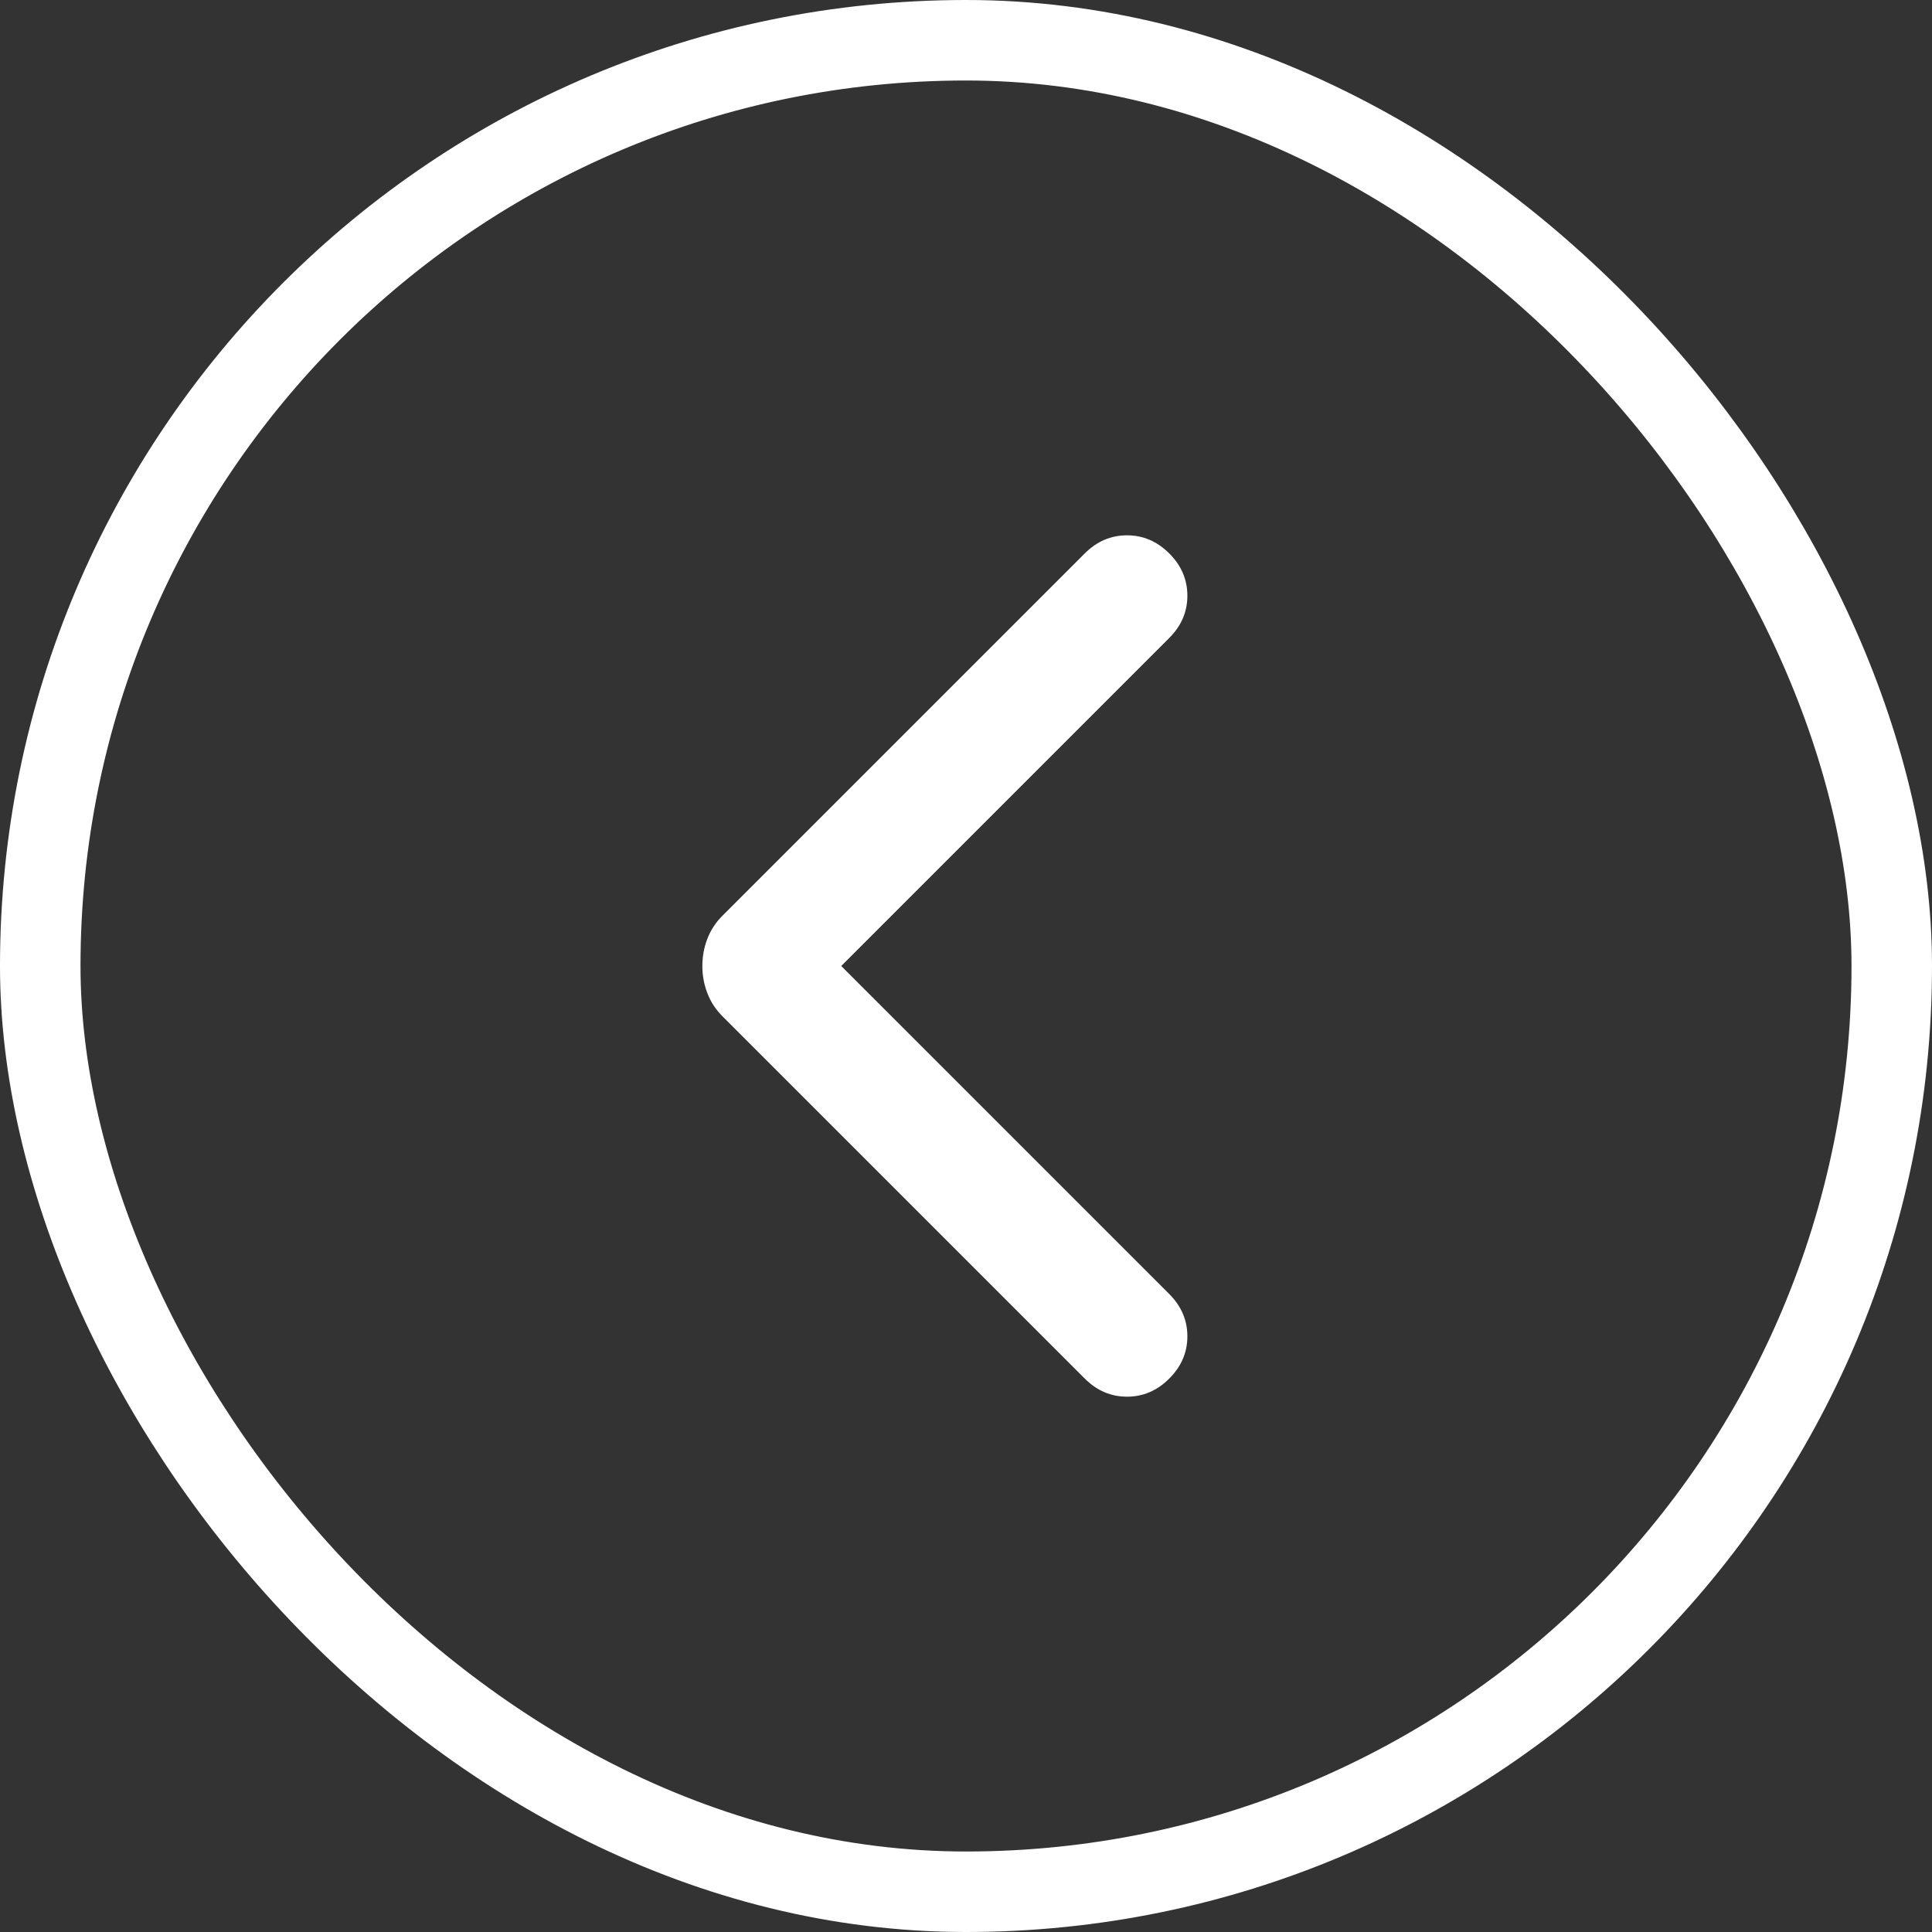 <svg width="24" height="24" viewBox="0 0 24 24" fill="none" xmlns="http://www.w3.org/2000/svg">
<rect x="0" y="0" width="24" height="24" fill="#333333" stroke="none"/>
<rect x="0.5" y="0.5" width="23" height="23" rx="11.5" stroke="white"/>
<mask id="mask0_1712_12866" style="mask-type:alpha" maskUnits="userSpaceOnUse" x="0" y="0" width="24" height="24">
<rect width="24" height="24" fill="#D9D9D9"/>
</mask>
<g mask="url(#mask0_1712_12866)">
<path d="M13.475 17.125L8.975 12.625C8.891 12.542 8.829 12.446 8.787 12.337C8.745 12.229 8.725 12.117 8.725 12C8.725 11.883 8.745 11.771 8.787 11.662C8.829 11.554 8.891 11.458 8.975 11.375L13.475 6.875C13.625 6.725 13.8 6.65 14 6.65C14.2 6.65 14.375 6.725 14.525 6.875C14.675 7.025 14.75 7.2 14.75 7.4C14.75 7.6 14.675 7.775 14.525 7.925L10.45 12L14.525 16.075C14.675 16.225 14.75 16.4 14.75 16.6C14.75 16.8 14.675 16.975 14.525 17.125C14.375 17.275 14.2 17.35 14 17.35C13.8 17.35 13.625 17.275 13.475 17.125Z" fill="white"/>
</g>
</svg>
